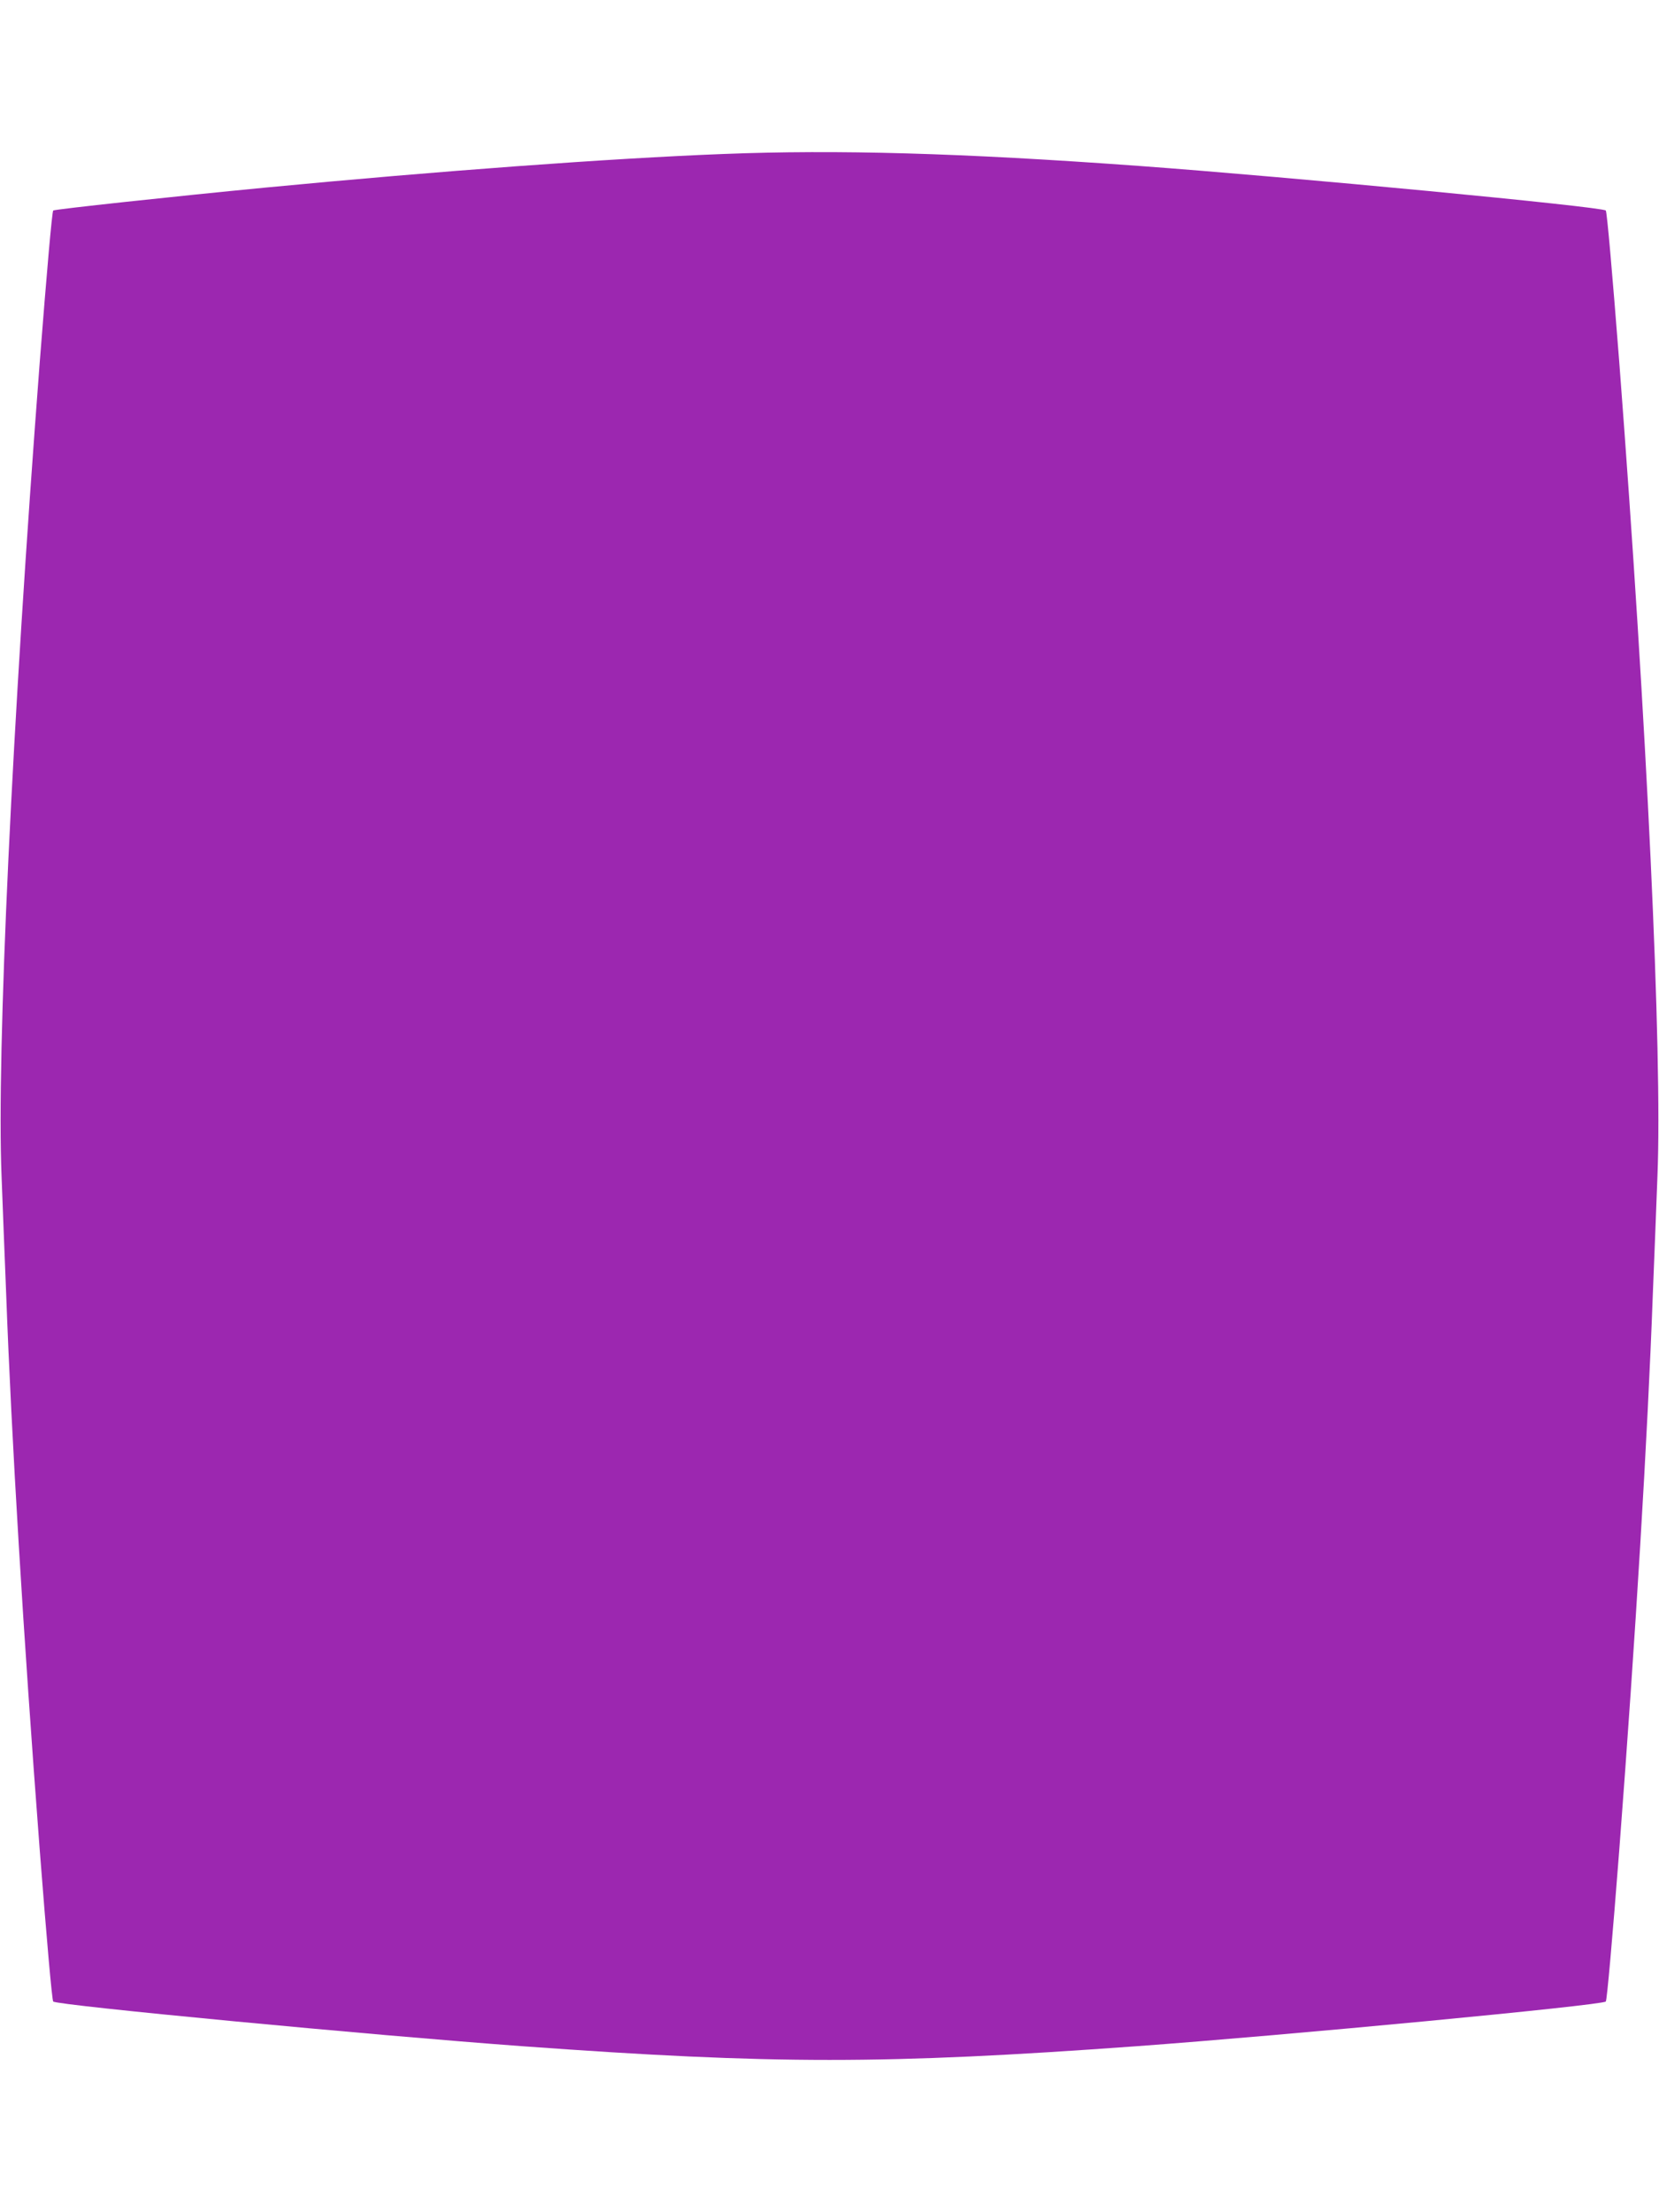 <?xml version="1.0" standalone="no"?>
<!DOCTYPE svg PUBLIC "-//W3C//DTD SVG 20010904//EN"
 "http://www.w3.org/TR/2001/REC-SVG-20010904/DTD/svg10.dtd">
<svg version="1.0" xmlns="http://www.w3.org/2000/svg"
 width="960pt" height="1280pt" viewBox="0 0 960 1280"
 preserveAspectRatio="xMidYMid meet">
<g transform="translate(0,1280) scale(0.1,-0.1)"
fill="#9c27b0" stroke="none">
<path d="M4185 11909 c-650 -25 -1651 -99 -2645 -194 -540 -52 -1224 -126
-1232 -133 -7 -7 -38 -364 -78 -877 -160 -2093 -250 -4001 -221 -4710 6 -159
18 -470 27 -690 30 -817 99 -1966 194 -3210 39 -504 71 -870 78 -876 25 -22
1843 -195 2722 -259 1446 -105 2094 -105 3540 0 879 64 2697 237 2722 259 7 6
39 372 78 876 95 1244 164 2393 194 3210 9 220 21 531 27 690 29 709 -61 2617
-221 4710 -40 513 -71 870 -78 877 -23 22 -1827 194 -2702 258 -1030 75 -1746
95 -2405 69z"/>
</g>
</svg>
